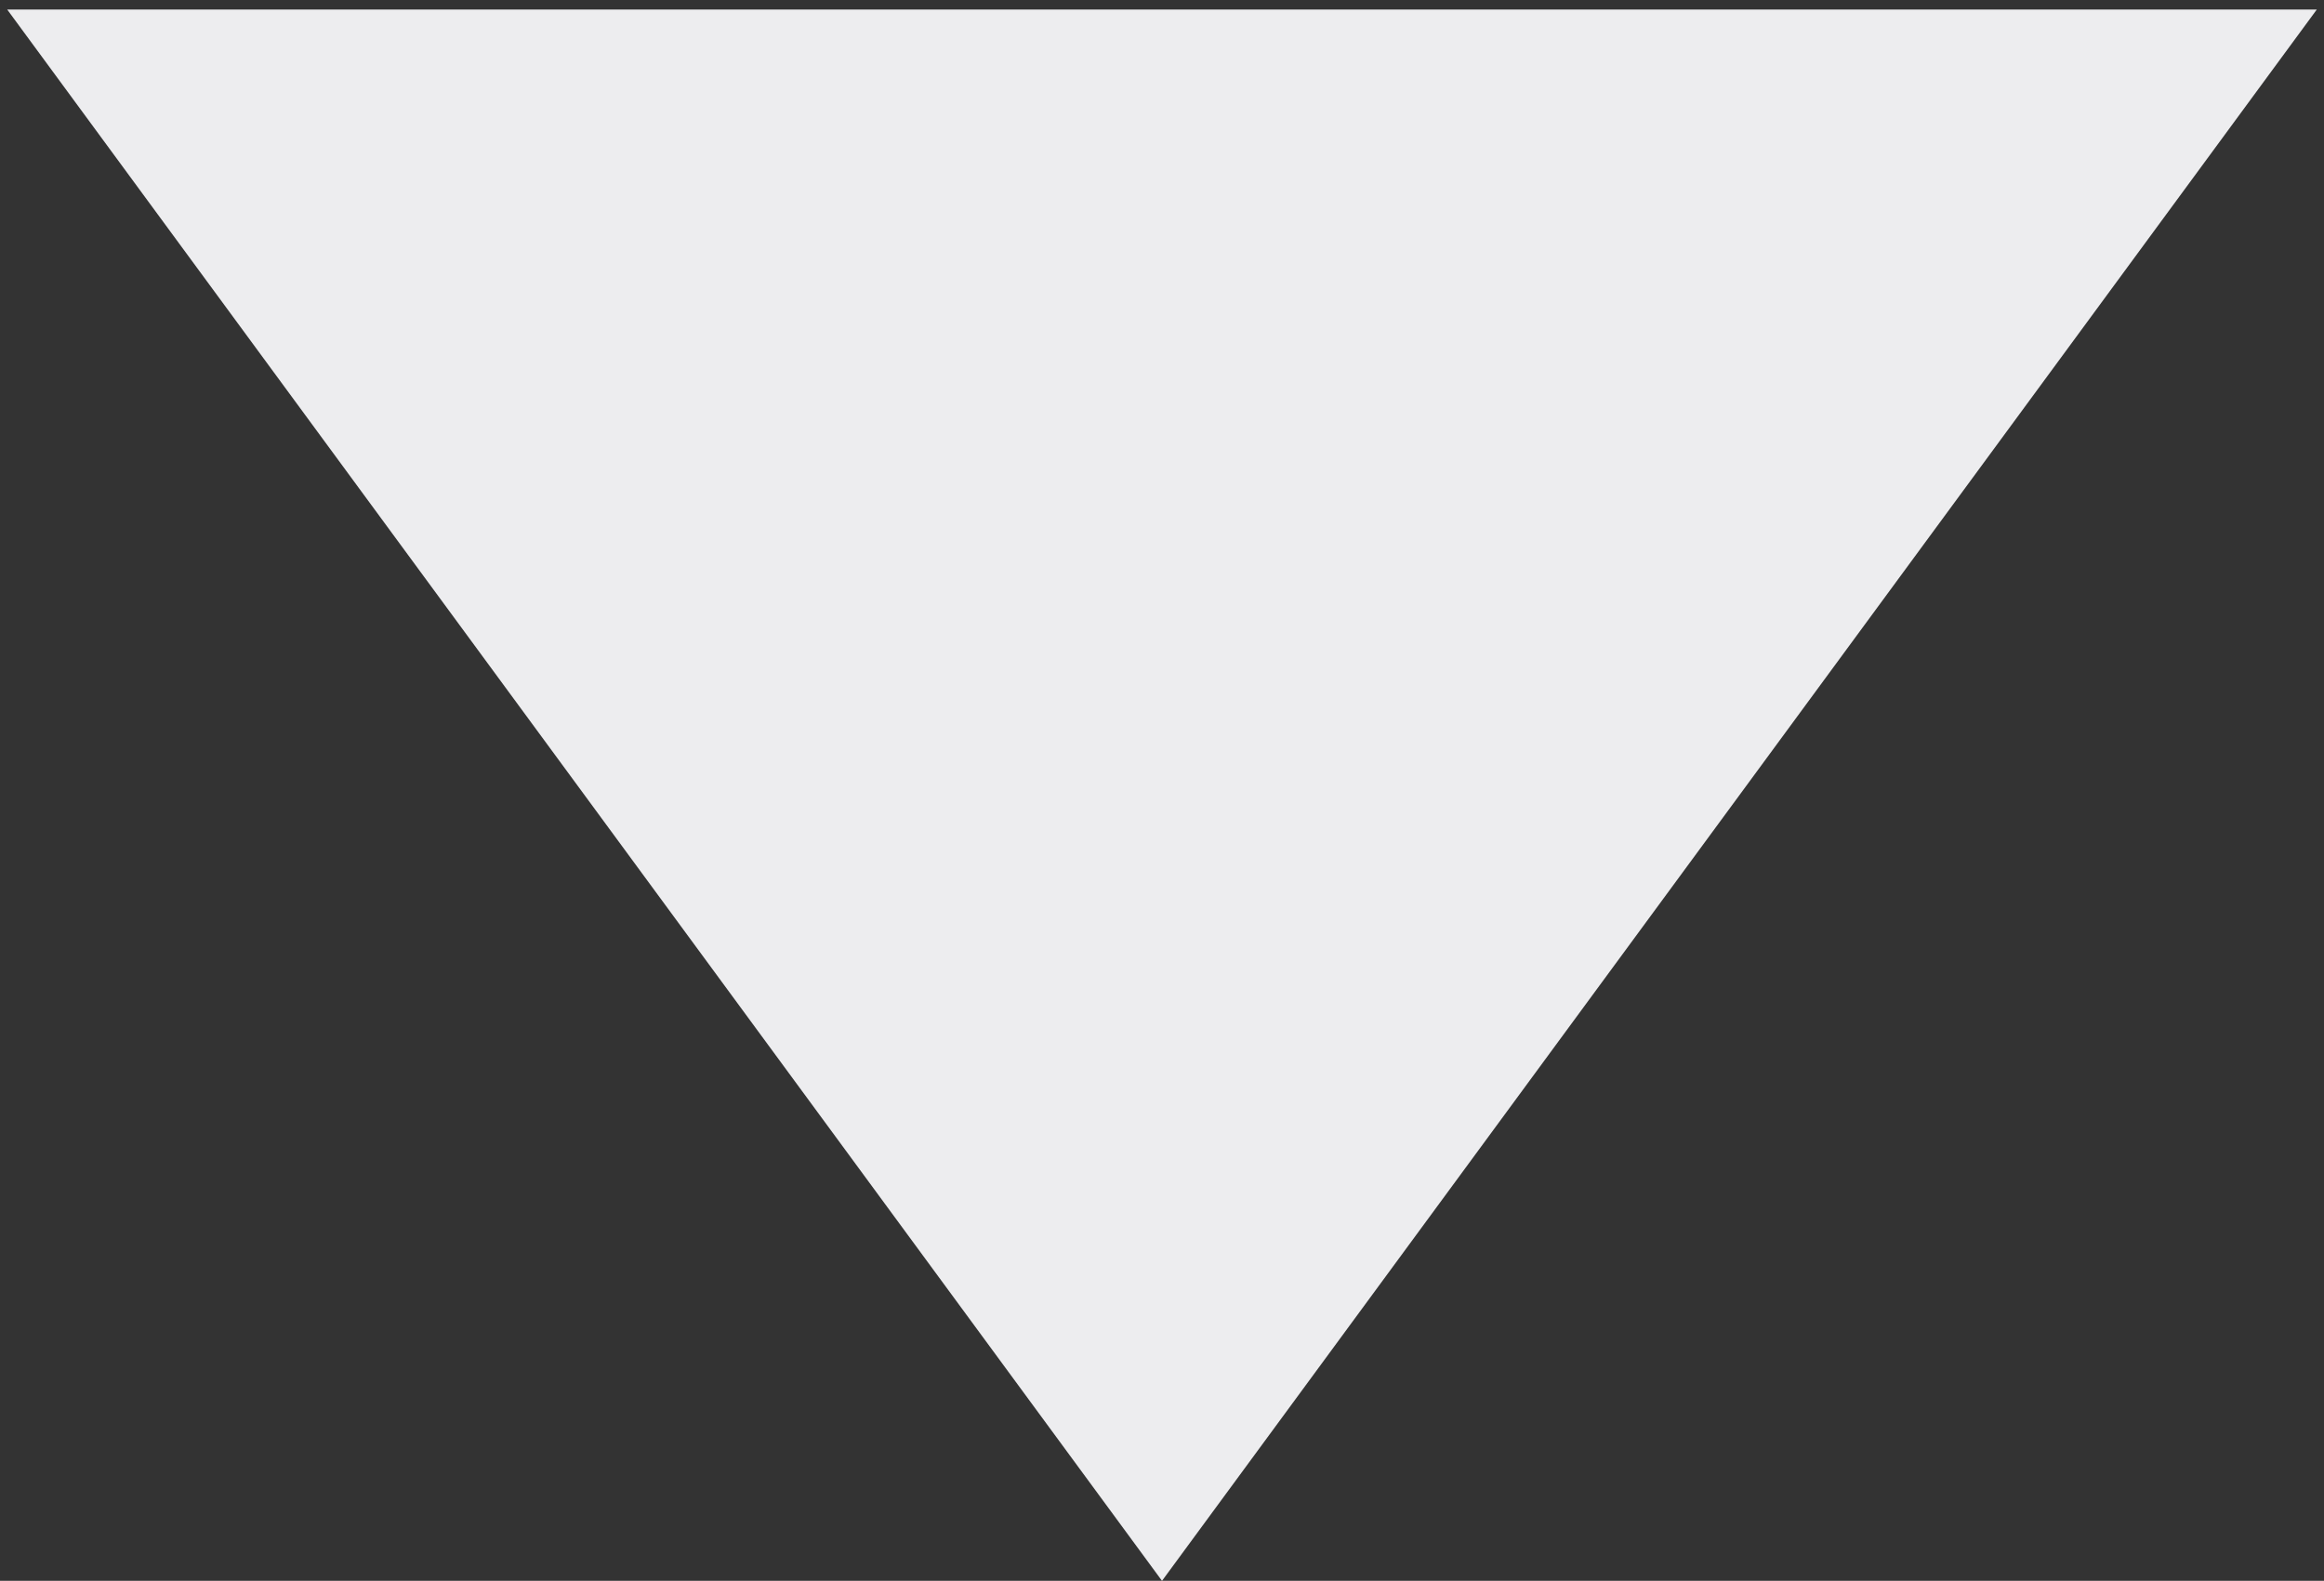 <?xml version="1.0" encoding="UTF-8"?> <svg xmlns="http://www.w3.org/2000/svg" width="122" height="83" viewBox="0 0 122 83" fill="none"><rect x="0" y="0" width="122" height="83" fill="#333333" stroke="none"/> <path d="M61 83L0.378 0.5H121.622L61 83Z" fill="#EDEDEF"></path> </svg> 